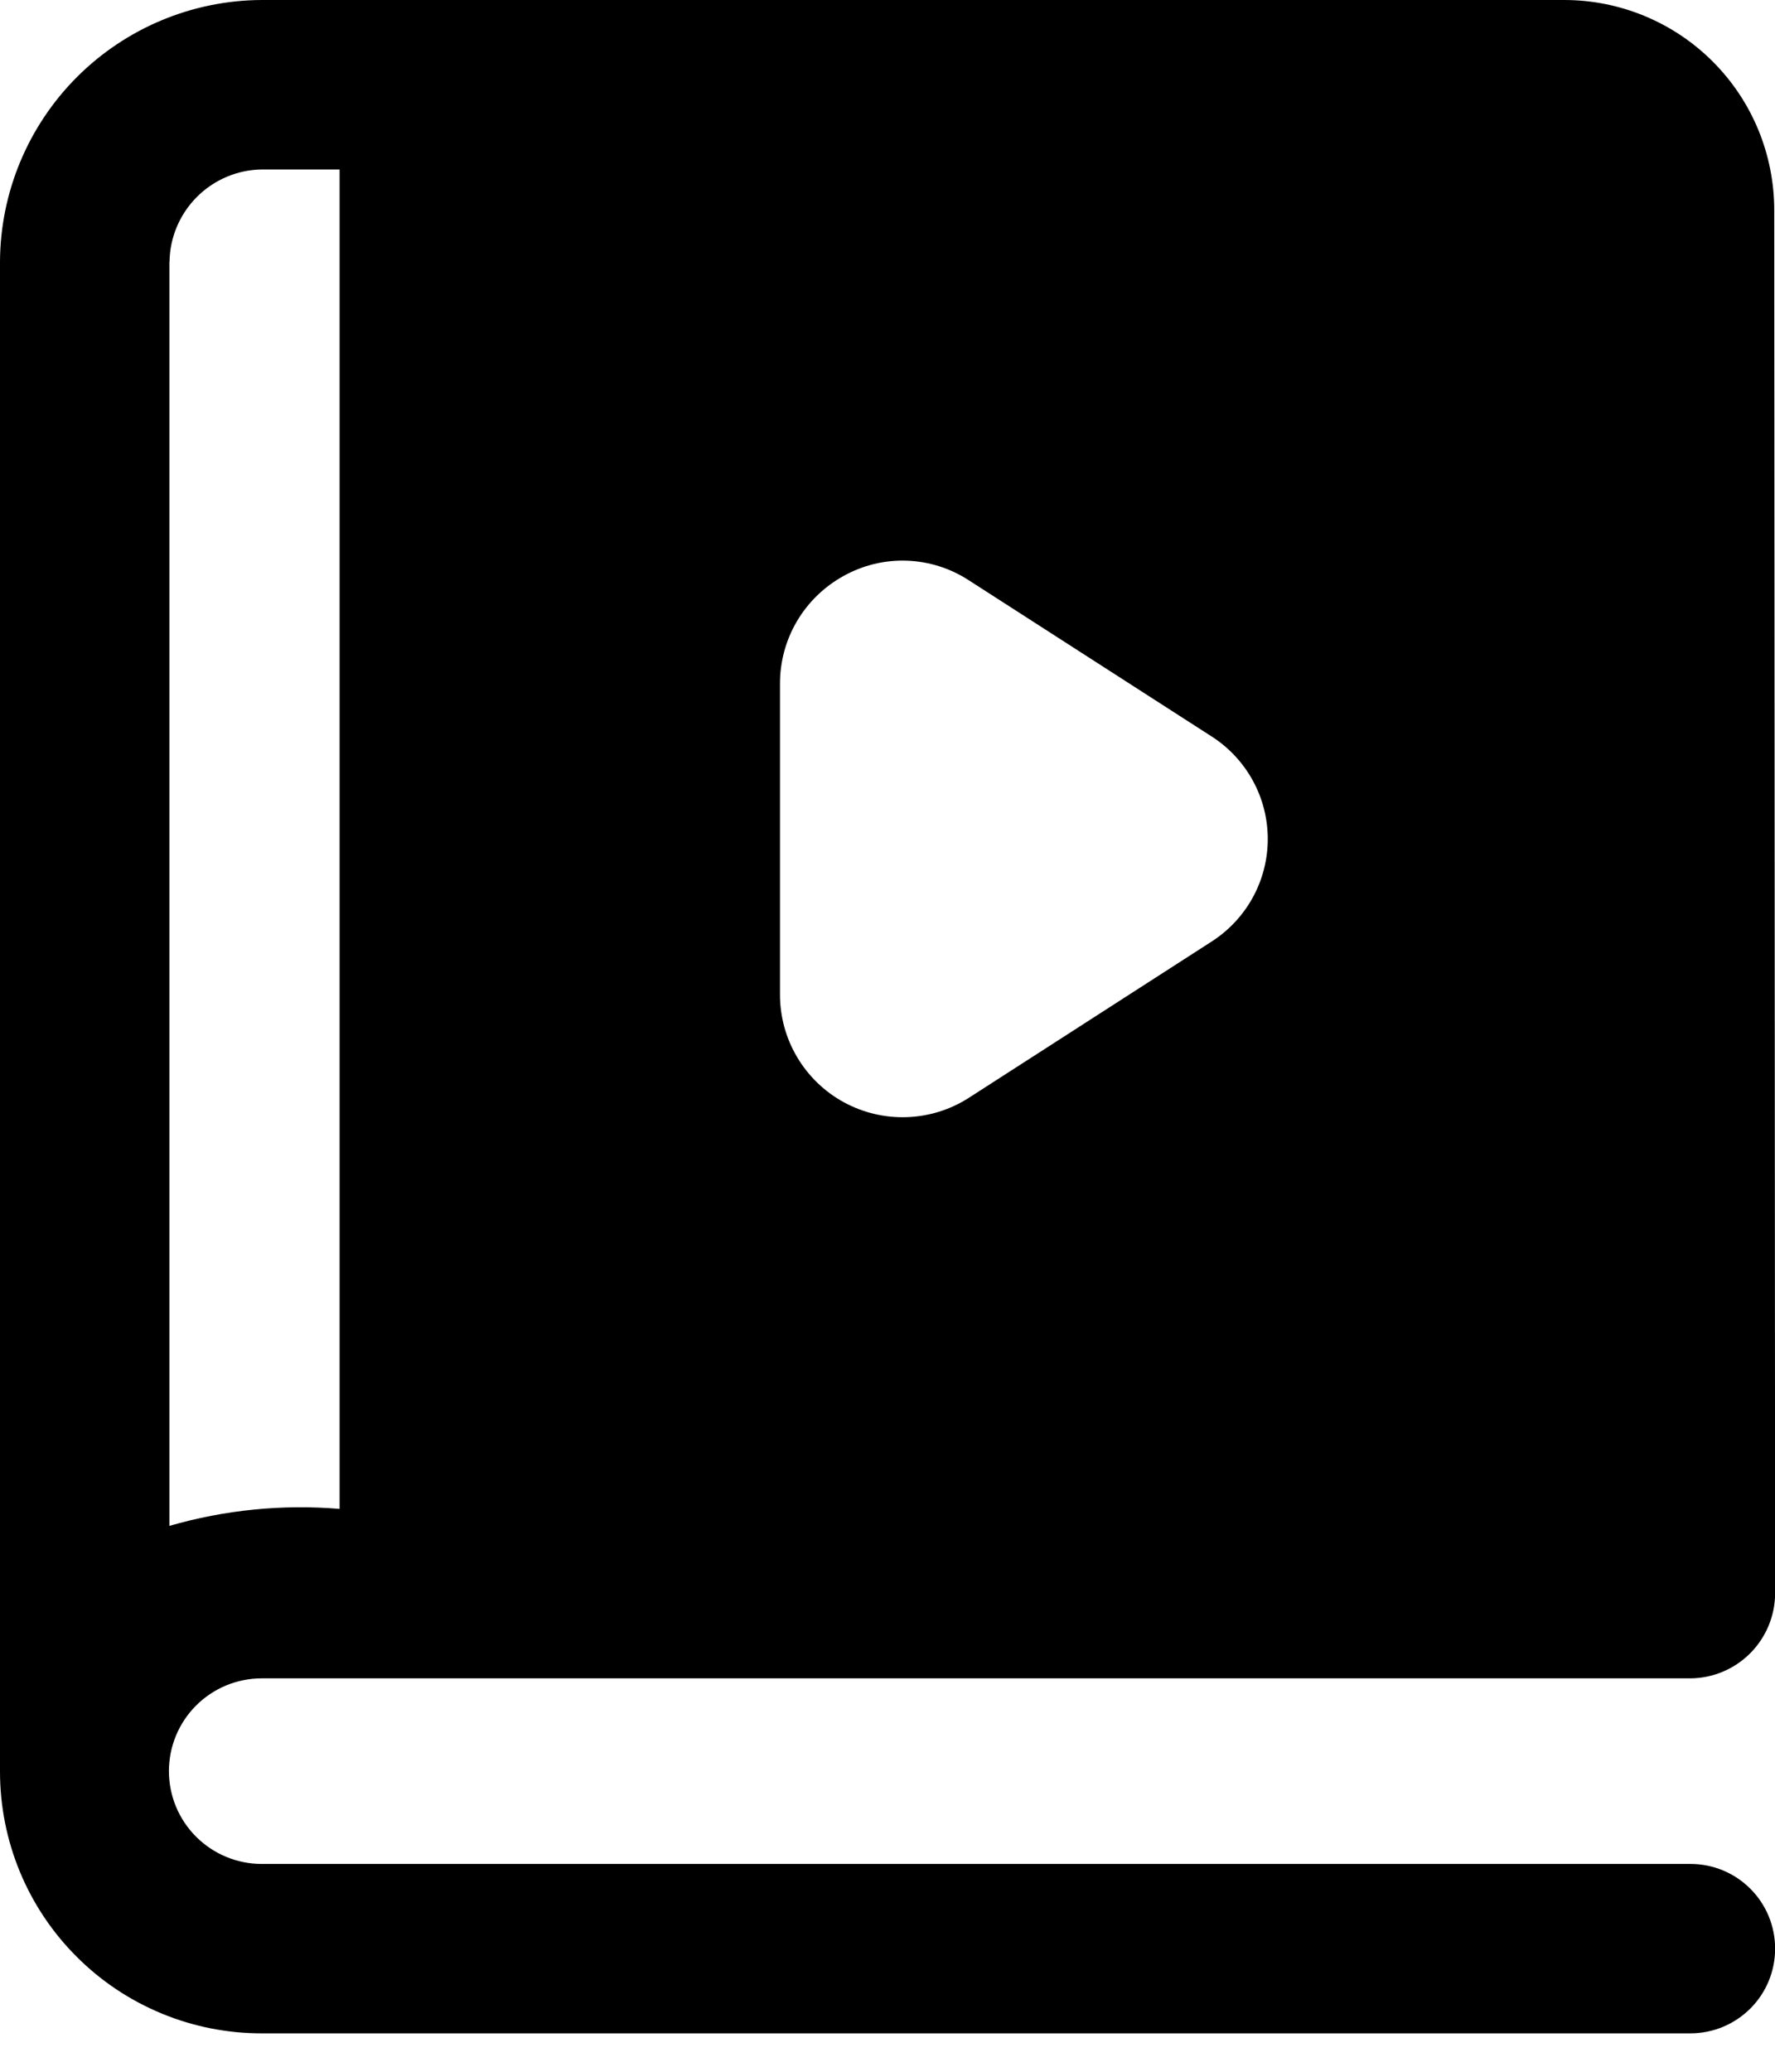 <svg width="30" height="35" viewBox="0 0 30 35" fill="none" xmlns="http://www.w3.org/2000/svg">
<g clip-path="url(#clip0_1620_177)">
<path d="M28.569 31.489H4.422C4.007 31.489 3.608 31.323 3.314 31.029C3.02 30.735 2.855 30.337 2.855 29.921C2.855 29.506 3.02 29.107 3.314 28.813C3.608 28.519 4.007 28.354 4.422 28.354H28.571C28.95 28.351 29.312 28.199 29.58 27.931C29.847 27.664 29.999 27.302 30.002 26.923C30.002 26.748 29.987 3.724 29.987 3.549C29.987 3.083 29.895 2.621 29.717 2.191C29.539 1.76 29.277 1.369 28.947 1.039C28.617 0.709 28.226 0.448 27.795 0.27C27.364 0.091 26.902 -0 26.436 4.57551e-07H4.422C3.251 0.005 2.13 0.473 1.301 1.301C0.473 2.13 0.005 3.251 3.67514e-07 4.422V29.929C-0 30.51 0.114 31.085 0.336 31.622C0.558 32.158 0.884 32.646 1.295 33.056C1.705 33.467 2.193 33.793 2.73 34.015C3.266 34.237 3.842 34.352 4.422 34.351H28.571C28.951 34.351 29.315 34.2 29.583 33.932C29.852 33.664 30.002 33.3 30.002 32.92C30.002 32.54 29.852 32.176 29.583 31.908C29.315 31.639 28.951 31.489 28.571 31.489H28.569ZM2.865 4.422C2.871 4.011 3.037 3.618 3.328 3.327C3.618 3.036 4.011 2.869 4.422 2.863H5.74V25.491C4.771 25.41 3.796 25.508 2.863 25.778V4.422H2.865ZM13.183 11.551C13.182 11.179 13.281 10.814 13.47 10.494C13.659 10.174 13.93 9.911 14.256 9.731C14.582 9.549 14.951 9.459 15.325 9.472C15.698 9.485 16.061 9.599 16.374 9.803L20.468 12.435C20.761 12.62 21.003 12.877 21.171 13.181C21.339 13.485 21.427 13.826 21.427 14.174C21.427 14.521 21.339 14.863 21.171 15.167C21.003 15.471 20.761 15.727 20.468 15.913L16.374 18.547C16.061 18.748 15.699 18.86 15.327 18.873C14.955 18.886 14.587 18.799 14.26 18.62C13.934 18.442 13.661 18.178 13.472 17.858C13.282 17.538 13.182 17.172 13.183 16.8V11.551Z" fill="black"/>
</g>
<defs>
<clipPath id="clip0_1620_177">
<rect width="30" height="34.351" fill="white"/>
</clipPath>
</defs>
</svg>
